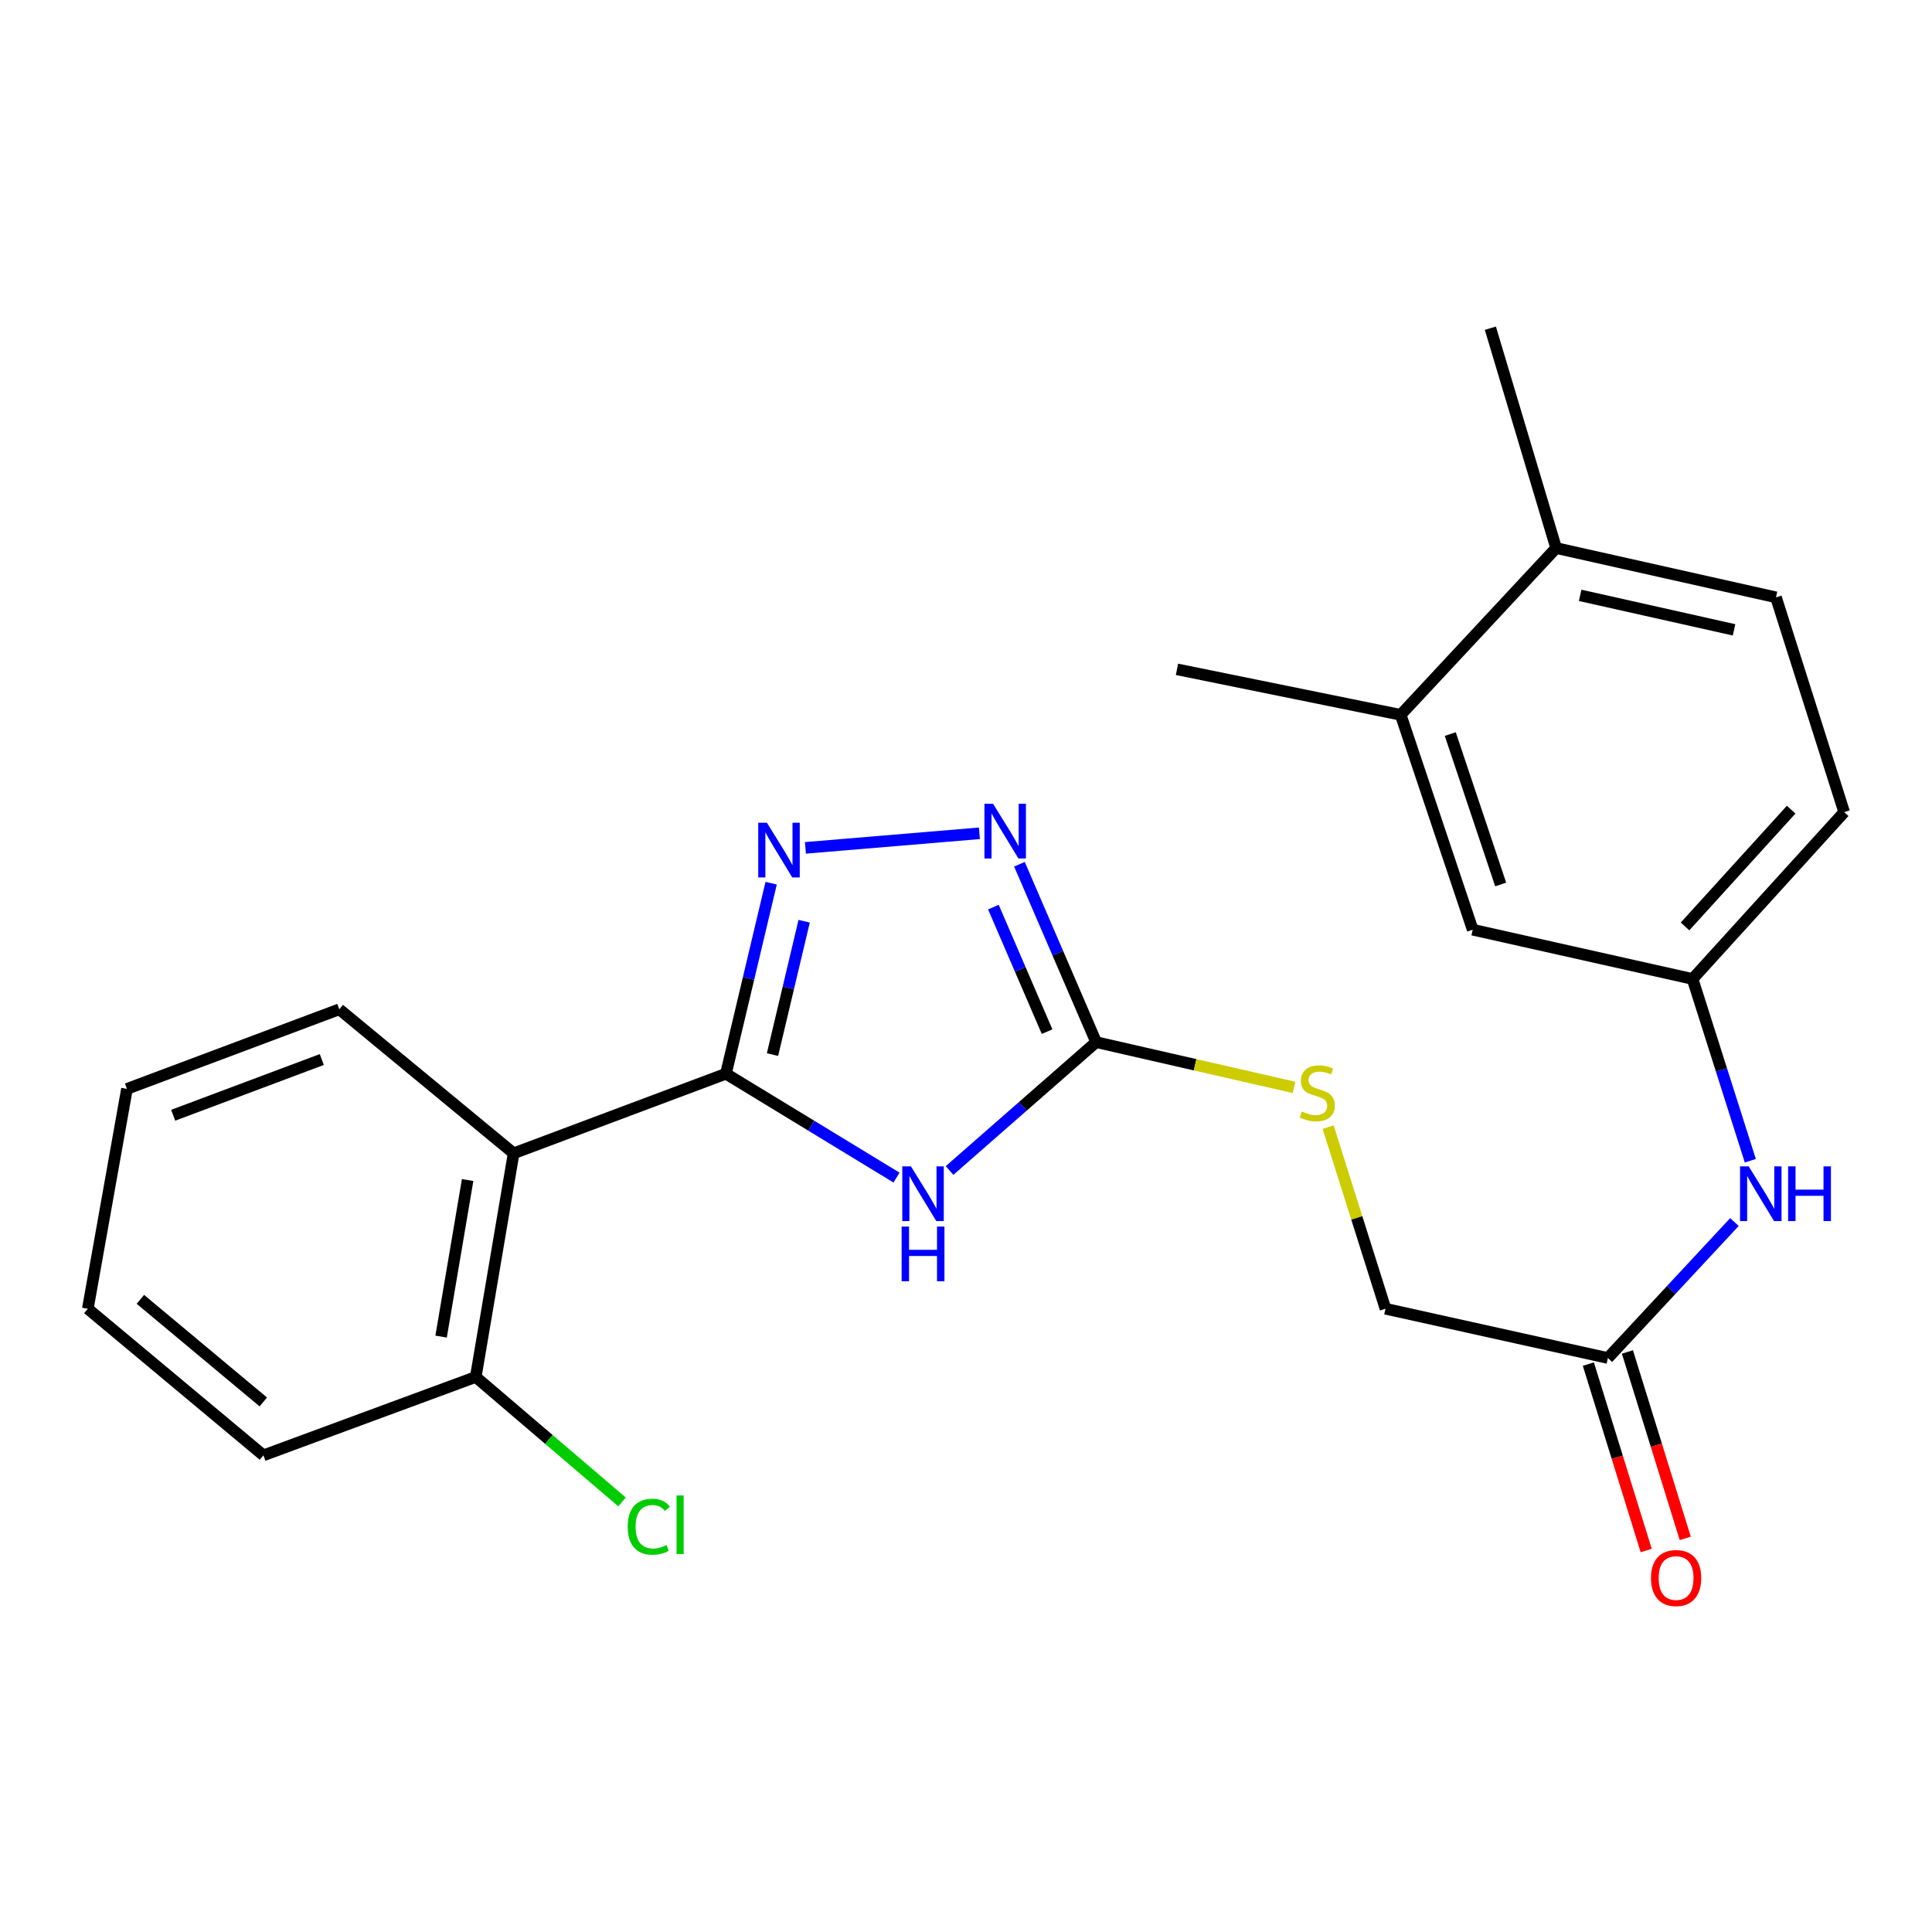 <?xml version='1.0' encoding='iso-8859-1'?>
<svg version='1.1' baseProfile='full'
              xmlns='http://www.w3.org/2000/svg'
                      xmlns:rdkit='http://www.rdkit.org/xml'
                      xmlns:xlink='http://www.w3.org/1999/xlink'
                  xml:space='preserve'
width='1000px' height='1000px' viewBox='0 0 1000 1000'>
<!-- END OF HEADER -->
<rect style='opacity:1.0;fill:#FFFFFF;stroke:none' width='1000' height='1000' x='0' y='0'> </rect>
<path class='bond-0' d='M 375.738,555.763 L 419.886,582.639' style='fill:none;fill-rule:evenodd;stroke:#000000;stroke-width:6px;stroke-linecap:butt;stroke-linejoin:miter;stroke-opacity:1' />
<path class='bond-0' d='M 419.886,582.639 L 464.035,609.515' style='fill:none;fill-rule:evenodd;stroke:#0000FF;stroke-width:6px;stroke-linecap:butt;stroke-linejoin:miter;stroke-opacity:1' />
<path class='bond-1' d='M 375.738,555.763 L 387.441,506.451' style='fill:none;fill-rule:evenodd;stroke:#000000;stroke-width:6px;stroke-linecap:butt;stroke-linejoin:miter;stroke-opacity:1' />
<path class='bond-1' d='M 387.441,506.451 L 399.144,457.138' style='fill:none;fill-rule:evenodd;stroke:#0000FF;stroke-width:6px;stroke-linecap:butt;stroke-linejoin:miter;stroke-opacity:1' />
<path class='bond-1' d='M 399.846,545.857 L 408.038,511.339' style='fill:none;fill-rule:evenodd;stroke:#000000;stroke-width:6px;stroke-linecap:butt;stroke-linejoin:miter;stroke-opacity:1' />
<path class='bond-1' d='M 408.038,511.339 L 416.23,476.82' style='fill:none;fill-rule:evenodd;stroke:#0000FF;stroke-width:6px;stroke-linecap:butt;stroke-linejoin:miter;stroke-opacity:1' />
<path class='bond-4' d='M 375.738,555.763 L 265.859,596.96' style='fill:none;fill-rule:evenodd;stroke:#000000;stroke-width:6px;stroke-linecap:butt;stroke-linejoin:miter;stroke-opacity:1' />
<path class='bond-2' d='M 491.478,605.858 L 529.421,572.631' style='fill:none;fill-rule:evenodd;stroke:#0000FF;stroke-width:6px;stroke-linecap:butt;stroke-linejoin:miter;stroke-opacity:1' />
<path class='bond-2' d='M 529.421,572.631 L 567.364,539.404' style='fill:none;fill-rule:evenodd;stroke:#000000;stroke-width:6px;stroke-linecap:butt;stroke-linejoin:miter;stroke-opacity:1' />
<path class='bond-3' d='M 416.888,438.858 L 506.941,431.313' style='fill:none;fill-rule:evenodd;stroke:#0000FF;stroke-width:6px;stroke-linecap:butt;stroke-linejoin:miter;stroke-opacity:1' />
<path class='bond-7' d='M 567.364,539.404 L 618.578,551.119' style='fill:none;fill-rule:evenodd;stroke:#000000;stroke-width:6px;stroke-linecap:butt;stroke-linejoin:miter;stroke-opacity:1' />
<path class='bond-7' d='M 618.578,551.119 L 669.791,562.835' style='fill:none;fill-rule:evenodd;stroke:#CCCC00;stroke-width:6px;stroke-linecap:butt;stroke-linejoin:miter;stroke-opacity:1' />
<path class='bond-24' d='M 567.364,539.404 L 547.514,493.366' style='fill:none;fill-rule:evenodd;stroke:#000000;stroke-width:6px;stroke-linecap:butt;stroke-linejoin:miter;stroke-opacity:1' />
<path class='bond-24' d='M 547.514,493.366 L 527.663,447.329' style='fill:none;fill-rule:evenodd;stroke:#0000FF;stroke-width:6px;stroke-linecap:butt;stroke-linejoin:miter;stroke-opacity:1' />
<path class='bond-24' d='M 541.97,533.975 L 528.075,501.748' style='fill:none;fill-rule:evenodd;stroke:#000000;stroke-width:6px;stroke-linecap:butt;stroke-linejoin:miter;stroke-opacity:1' />
<path class='bond-24' d='M 528.075,501.748 L 514.179,469.522' style='fill:none;fill-rule:evenodd;stroke:#0000FF;stroke-width:6px;stroke-linecap:butt;stroke-linejoin:miter;stroke-opacity:1' />
<path class='bond-9' d='M 265.859,596.96 L 246.243,712.719' style='fill:none;fill-rule:evenodd;stroke:#000000;stroke-width:6px;stroke-linecap:butt;stroke-linejoin:miter;stroke-opacity:1' />
<path class='bond-9' d='M 242.045,610.787 L 228.314,691.819' style='fill:none;fill-rule:evenodd;stroke:#000000;stroke-width:6px;stroke-linecap:butt;stroke-linejoin:miter;stroke-opacity:1' />
<path class='bond-18' d='M 265.859,596.96 L 175.62,522.41' style='fill:none;fill-rule:evenodd;stroke:#000000;stroke-width:6px;stroke-linecap:butt;stroke-linejoin:miter;stroke-opacity:1' />
<path class='bond-5' d='M 832.236,702.911 L 717.123,677.402' style='fill:none;fill-rule:evenodd;stroke:#000000;stroke-width:6px;stroke-linecap:butt;stroke-linejoin:miter;stroke-opacity:1' />
<path class='bond-6' d='M 832.236,702.911 L 864.988,667.721' style='fill:none;fill-rule:evenodd;stroke:#000000;stroke-width:6px;stroke-linecap:butt;stroke-linejoin:miter;stroke-opacity:1' />
<path class='bond-6' d='M 864.988,667.721 L 897.74,632.531' style='fill:none;fill-rule:evenodd;stroke:#0000FF;stroke-width:6px;stroke-linecap:butt;stroke-linejoin:miter;stroke-opacity:1' />
<path class='bond-13' d='M 822.127,706.047 L 837.096,754.296' style='fill:none;fill-rule:evenodd;stroke:#000000;stroke-width:6px;stroke-linecap:butt;stroke-linejoin:miter;stroke-opacity:1' />
<path class='bond-13' d='M 837.096,754.296 L 852.065,802.544' style='fill:none;fill-rule:evenodd;stroke:#FF0000;stroke-width:6px;stroke-linecap:butt;stroke-linejoin:miter;stroke-opacity:1' />
<path class='bond-13' d='M 842.345,699.775 L 857.314,748.023' style='fill:none;fill-rule:evenodd;stroke:#000000;stroke-width:6px;stroke-linecap:butt;stroke-linejoin:miter;stroke-opacity:1' />
<path class='bond-13' d='M 857.314,748.023 L 872.283,796.271' style='fill:none;fill-rule:evenodd;stroke:#FF0000;stroke-width:6px;stroke-linecap:butt;stroke-linejoin:miter;stroke-opacity:1' />
<path class='bond-10' d='M 905.959,600.795 L 891.013,553.752' style='fill:none;fill-rule:evenodd;stroke:#0000FF;stroke-width:6px;stroke-linecap:butt;stroke-linejoin:miter;stroke-opacity:1' />
<path class='bond-10' d='M 891.013,553.752 L 876.067,506.71' style='fill:none;fill-rule:evenodd;stroke:#000000;stroke-width:6px;stroke-linecap:butt;stroke-linejoin:miter;stroke-opacity:1' />
<path class='bond-15' d='M 687.432,583.395 L 702.278,630.399' style='fill:none;fill-rule:evenodd;stroke:#CCCC00;stroke-width:6px;stroke-linecap:butt;stroke-linejoin:miter;stroke-opacity:1' />
<path class='bond-15' d='M 702.278,630.399 L 717.123,677.402' style='fill:none;fill-rule:evenodd;stroke:#000000;stroke-width:6px;stroke-linecap:butt;stroke-linejoin:miter;stroke-opacity:1' />
<path class='bond-8' d='M 724.991,369.993 L 762.272,481.213' style='fill:none;fill-rule:evenodd;stroke:#000000;stroke-width:6px;stroke-linecap:butt;stroke-linejoin:miter;stroke-opacity:1' />
<path class='bond-8' d='M 750.655,379.948 L 776.751,457.802' style='fill:none;fill-rule:evenodd;stroke:#000000;stroke-width:6px;stroke-linecap:butt;stroke-linejoin:miter;stroke-opacity:1' />
<path class='bond-19' d='M 724.991,369.993 L 609.209,346.449' style='fill:none;fill-rule:evenodd;stroke:#000000;stroke-width:6px;stroke-linecap:butt;stroke-linejoin:miter;stroke-opacity:1' />
<path class='bond-26' d='M 724.991,369.993 L 805.445,283.671' style='fill:none;fill-rule:evenodd;stroke:#000000;stroke-width:6px;stroke-linecap:butt;stroke-linejoin:miter;stroke-opacity:1' />
<path class='bond-17' d='M 246.243,712.719 L 284.1,745.055' style='fill:none;fill-rule:evenodd;stroke:#000000;stroke-width:6px;stroke-linecap:butt;stroke-linejoin:miter;stroke-opacity:1' />
<path class='bond-17' d='M 284.1,745.055 L 321.957,777.391' style='fill:none;fill-rule:evenodd;stroke:#00CC00;stroke-width:6px;stroke-linecap:butt;stroke-linejoin:miter;stroke-opacity:1' />
<path class='bond-20' d='M 246.243,712.719 L 136.352,753.282' style='fill:none;fill-rule:evenodd;stroke:#000000;stroke-width:6px;stroke-linecap:butt;stroke-linejoin:miter;stroke-opacity:1' />
<path class='bond-11' d='M 876.067,506.71 L 762.272,481.213' style='fill:none;fill-rule:evenodd;stroke:#000000;stroke-width:6px;stroke-linecap:butt;stroke-linejoin:miter;stroke-opacity:1' />
<path class='bond-16' d='M 876.067,506.71 L 954.545,420.364' style='fill:none;fill-rule:evenodd;stroke:#000000;stroke-width:6px;stroke-linecap:butt;stroke-linejoin:miter;stroke-opacity:1' />
<path class='bond-16' d='M 872.174,479.52 L 927.108,419.078' style='fill:none;fill-rule:evenodd;stroke:#000000;stroke-width:6px;stroke-linecap:butt;stroke-linejoin:miter;stroke-opacity:1' />
<path class='bond-12' d='M 805.445,283.671 L 919.24,309.179' style='fill:none;fill-rule:evenodd;stroke:#000000;stroke-width:6px;stroke-linecap:butt;stroke-linejoin:miter;stroke-opacity:1' />
<path class='bond-12' d='M 817.884,308.153 L 897.541,326.01' style='fill:none;fill-rule:evenodd;stroke:#000000;stroke-width:6px;stroke-linecap:butt;stroke-linejoin:miter;stroke-opacity:1' />
<path class='bond-21' d='M 805.445,283.671 L 771.41,169.876' style='fill:none;fill-rule:evenodd;stroke:#000000;stroke-width:6px;stroke-linecap:butt;stroke-linejoin:miter;stroke-opacity:1' />
<path class='bond-14' d='M 919.24,309.179 L 954.545,420.364' style='fill:none;fill-rule:evenodd;stroke:#000000;stroke-width:6px;stroke-linecap:butt;stroke-linejoin:miter;stroke-opacity:1' />
<path class='bond-22' d='M 175.62,522.41 L 65.718,563.607' style='fill:none;fill-rule:evenodd;stroke:#000000;stroke-width:6px;stroke-linecap:butt;stroke-linejoin:miter;stroke-opacity:1' />
<path class='bond-22' d='M 166.565,548.412 L 89.634,577.25' style='fill:none;fill-rule:evenodd;stroke:#000000;stroke-width:6px;stroke-linecap:butt;stroke-linejoin:miter;stroke-opacity:1' />
<path class='bond-25' d='M 136.352,753.282 L 45.455,677.402' style='fill:none;fill-rule:evenodd;stroke:#000000;stroke-width:6px;stroke-linecap:butt;stroke-linejoin:miter;stroke-opacity:1' />
<path class='bond-25' d='M 136.283,725.649 L 72.655,672.533' style='fill:none;fill-rule:evenodd;stroke:#000000;stroke-width:6px;stroke-linecap:butt;stroke-linejoin:miter;stroke-opacity:1' />
<path class='bond-23' d='M 65.718,563.607 L 45.455,677.402' style='fill:none;fill-rule:evenodd;stroke:#000000;stroke-width:6px;stroke-linecap:butt;stroke-linejoin:miter;stroke-opacity:1' />
<path  class='atom-1' d='M 471.501 603.71
L 480.781 618.71
Q 481.701 620.19, 483.181 622.87
Q 484.661 625.55, 484.741 625.71
L 484.741 603.71
L 488.501 603.71
L 488.501 632.03
L 484.621 632.03
L 474.661 615.63
Q 473.501 613.71, 472.261 611.51
Q 471.061 609.31, 470.701 608.63
L 470.701 632.03
L 467.021 632.03
L 467.021 603.71
L 471.501 603.71
' fill='#0000FF'/>
<path  class='atom-1' d='M 466.681 634.862
L 470.521 634.862
L 470.521 646.902
L 485.001 646.902
L 485.001 634.862
L 488.841 634.862
L 488.841 663.182
L 485.001 663.182
L 485.001 650.102
L 470.521 650.102
L 470.521 663.182
L 466.681 663.182
L 466.681 634.862
' fill='#0000FF'/>
<path  class='atom-2' d='M 396.951 425.844
L 406.231 440.844
Q 407.151 442.324, 408.631 445.004
Q 410.111 447.684, 410.191 447.844
L 410.191 425.844
L 413.951 425.844
L 413.951 454.164
L 410.071 454.164
L 400.111 437.764
Q 398.951 435.844, 397.711 433.644
Q 396.511 431.444, 396.151 430.764
L 396.151 454.164
L 392.471 454.164
L 392.471 425.844
L 396.951 425.844
' fill='#0000FF'/>
<path  class='atom-4' d='M 514.015 416.036
L 523.295 431.036
Q 524.215 432.516, 525.695 435.196
Q 527.175 437.876, 527.255 438.036
L 527.255 416.036
L 531.015 416.036
L 531.015 444.356
L 527.135 444.356
L 517.175 427.956
Q 516.015 426.036, 514.775 423.836
Q 513.575 421.636, 513.215 420.956
L 513.215 444.356
L 509.535 444.356
L 509.535 416.036
L 514.015 416.036
' fill='#0000FF'/>
<path  class='atom-7' d='M 905.124 603.71
L 914.404 618.71
Q 915.324 620.19, 916.804 622.87
Q 918.284 625.55, 918.364 625.71
L 918.364 603.71
L 922.124 603.71
L 922.124 632.03
L 918.244 632.03
L 908.284 615.63
Q 907.124 613.71, 905.884 611.51
Q 904.684 609.31, 904.324 608.63
L 904.324 632.03
L 900.644 632.03
L 900.644 603.71
L 905.124 603.71
' fill='#0000FF'/>
<path  class='atom-7' d='M 925.524 603.71
L 929.364 603.71
L 929.364 615.75
L 943.844 615.75
L 943.844 603.71
L 947.684 603.71
L 947.684 632.03
L 943.844 632.03
L 943.844 618.95
L 929.364 618.95
L 929.364 632.03
L 925.524 632.03
L 925.524 603.71
' fill='#0000FF'/>
<path  class='atom-8' d='M 673.806 575.303
Q 674.126 575.423, 675.446 575.983
Q 676.766 576.543, 678.206 576.903
Q 679.686 577.223, 681.126 577.223
Q 683.806 577.223, 685.366 575.943
Q 686.926 574.623, 686.926 572.343
Q 686.926 570.783, 686.126 569.823
Q 685.366 568.863, 684.166 568.343
Q 682.966 567.823, 680.966 567.223
Q 678.446 566.463, 676.926 565.743
Q 675.446 565.023, 674.366 563.503
Q 673.326 561.983, 673.326 559.423
Q 673.326 555.863, 675.726 553.663
Q 678.166 551.463, 682.966 551.463
Q 686.246 551.463, 689.966 553.023
L 689.046 556.103
Q 685.646 554.703, 683.086 554.703
Q 680.326 554.703, 678.806 555.863
Q 677.286 556.983, 677.326 558.943
Q 677.326 560.463, 678.086 561.383
Q 678.886 562.303, 680.006 562.823
Q 681.166 563.343, 683.086 563.943
Q 685.646 564.743, 687.166 565.543
Q 688.686 566.343, 689.766 567.983
Q 690.886 569.583, 690.886 572.343
Q 690.886 576.263, 688.246 578.383
Q 685.646 580.463, 681.286 580.463
Q 678.766 580.463, 676.846 579.903
Q 674.966 579.383, 672.726 578.463
L 673.806 575.303
' fill='#CCCC00'/>
<path  class='atom-14' d='M 854.541 816.786
Q 854.541 809.986, 857.901 806.186
Q 861.261 802.386, 867.541 802.386
Q 873.821 802.386, 877.181 806.186
Q 880.541 809.986, 880.541 816.786
Q 880.541 823.666, 877.141 827.586
Q 873.741 831.466, 867.541 831.466
Q 861.301 831.466, 857.901 827.586
Q 854.541 823.706, 854.541 816.786
M 867.541 828.266
Q 871.861 828.266, 874.181 825.386
Q 876.541 822.466, 876.541 816.786
Q 876.541 811.226, 874.181 808.426
Q 871.861 805.586, 867.541 805.586
Q 863.221 805.586, 860.861 808.386
Q 858.541 811.186, 858.541 816.786
Q 858.541 822.506, 860.861 825.386
Q 863.221 828.266, 867.541 828.266
' fill='#FF0000'/>
<path  class='atom-18' d='M 324.903 790.214
Q 324.903 783.174, 328.183 779.494
Q 331.503 775.774, 337.783 775.774
Q 343.623 775.774, 346.743 779.894
L 344.103 782.054
Q 341.823 779.054, 337.783 779.054
Q 333.503 779.054, 331.223 781.934
Q 328.983 784.774, 328.983 790.214
Q 328.983 795.814, 331.303 798.694
Q 333.663 801.574, 338.223 801.574
Q 341.343 801.574, 344.983 799.694
L 346.103 802.694
Q 344.623 803.654, 342.383 804.214
Q 340.143 804.774, 337.663 804.774
Q 331.503 804.774, 328.183 801.014
Q 324.903 797.254, 324.903 790.214
' fill='#00CC00'/>
<path  class='atom-18' d='M 350.183 774.054
L 353.863 774.054
L 353.863 804.414
L 350.183 804.414
L 350.183 774.054
' fill='#00CC00'/>
</svg>
